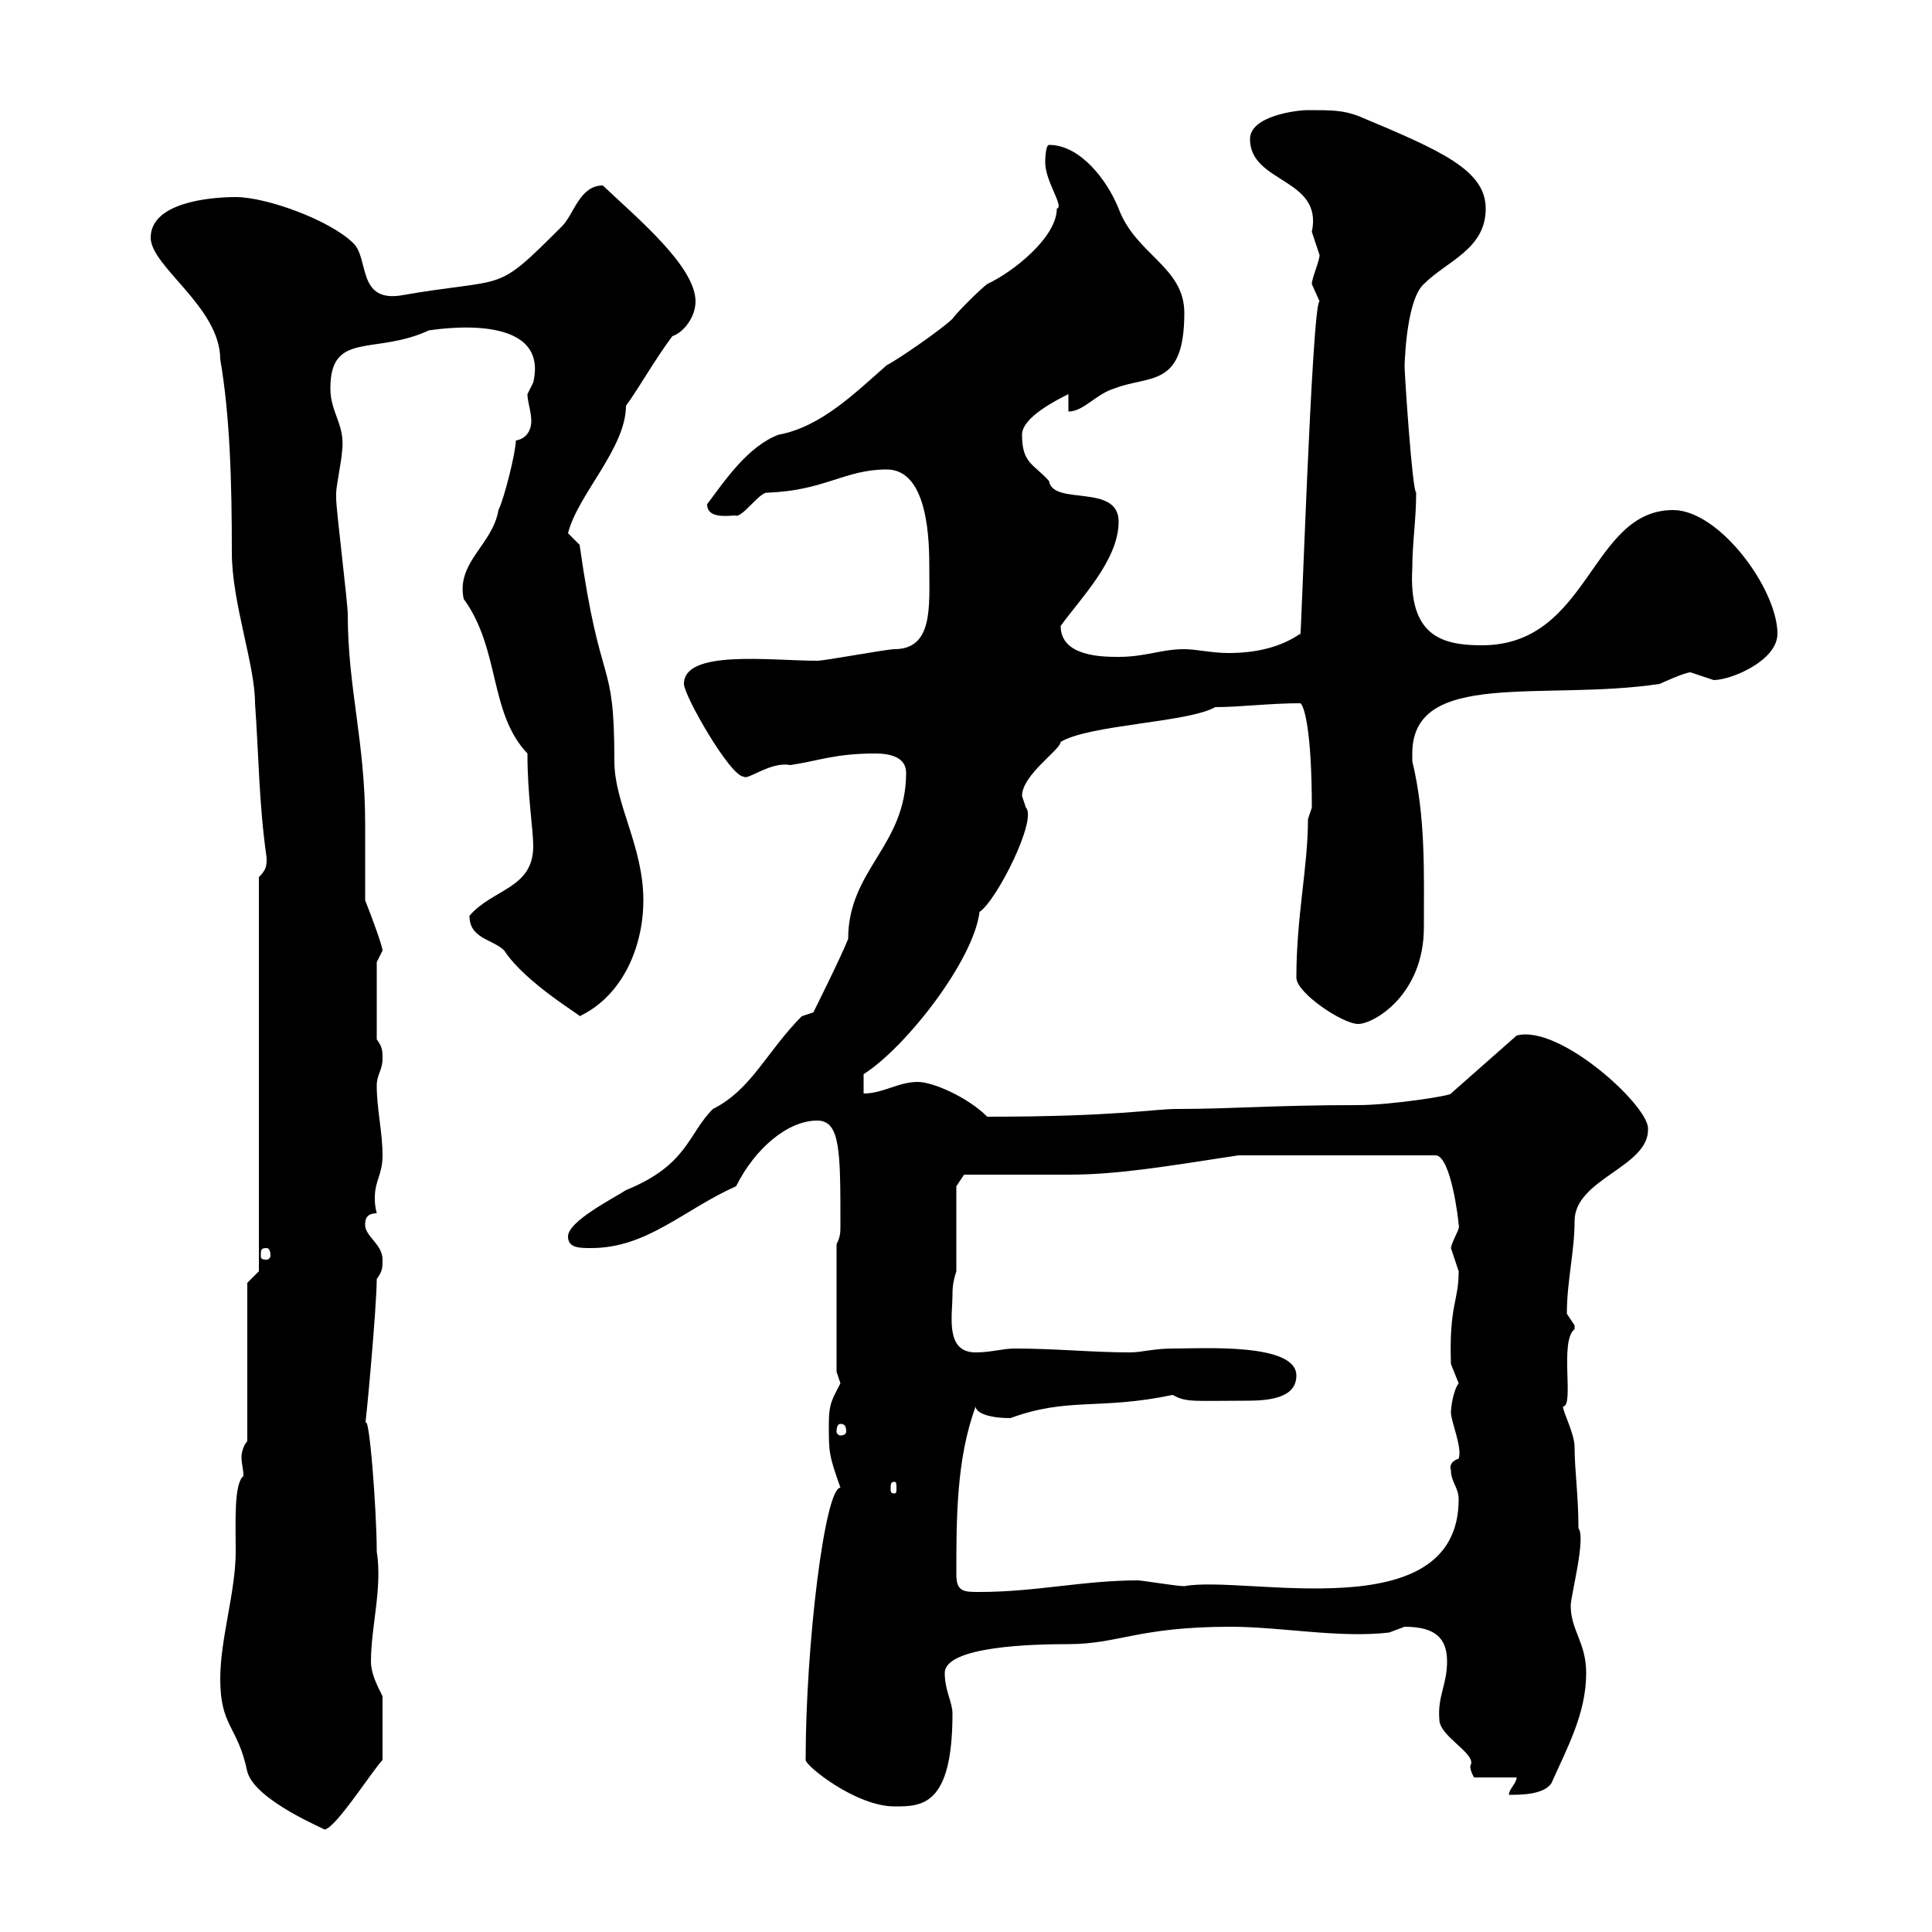 <svg xmlns="http://www.w3.org/2000/svg" xmlns:xlink="http://www.w3.org/1999/xlink" width="300" height="300"><path d="M34.20 260.70C34.20 268.20 36.90 267.90 38.40 275.10C39.60 279.60 50.70 284.10 50.40 284.10C52.20 283.80 57.90 274.80 59.40 273.30C59.40 271.80 59.40 270.90 59.40 263.40C58.50 261.60 57.60 259.80 57.60 258C57.60 252.60 59.40 246.60 58.50 240.90C58.50 234.60 57.30 218.70 56.70 221.10C56.70 222.30 58.50 203.10 58.50 198.60C59.40 197.40 59.40 196.80 59.40 195.60C59.40 193.20 56.70 192 56.70 190.20C56.70 189.60 56.70 188.40 58.50 188.40C58.20 187.20 58.20 186.60 58.20 186C58.20 183.30 59.40 182.40 59.40 179.40C59.40 175.80 58.50 172.20 58.50 168.60C58.50 166.80 59.40 166.20 59.40 164.40C59.40 163.20 59.40 162.60 58.50 161.40L58.50 149.40C58.50 149.40 59.40 147.60 59.40 147.60C59.40 147 57.90 142.80 56.70 139.80C56.70 136.20 56.70 132.30 56.70 127.80C56.70 115.20 54 106.80 54 95.40C54 93.60 52.20 79.20 52.20 77.40C52.20 77.40 52.20 77.40 52.20 76.50C52.20 75.60 53.10 71.10 53.10 70.20C53.70 66 51.30 64.20 51.30 60.30C51.30 51.30 58.20 55.20 66.60 51.30C66.90 51.30 85.50 48 82.80 59.40C82.80 59.40 81.90 61.20 81.90 61.20C81.90 62.40 82.50 63.90 82.50 65.40C82.50 66.60 81.90 68.10 80.10 68.40C80.10 70.20 78.30 77.40 77.40 79.20C76.50 84.60 70.80 87.30 72 93C77.70 100.80 75.90 110.70 81.90 117C81.90 123.60 82.80 128.70 82.80 131.40C82.80 138 76.50 138 72.90 142.20C72.90 145.80 76.50 145.80 78.30 147.60C81.60 152.70 90.90 158.10 90 157.80C96.90 154.50 99.90 146.70 99.90 139.80C99.90 131.40 95.40 124.80 95.40 118.20C95.40 101.40 93.30 108 90 84.60L88.20 82.80C89.70 76.80 97.20 69.60 97.20 63C99 60.60 101.70 55.80 104.40 52.20C106.20 51.60 108 49.20 108 46.80C108 41.40 99 33.90 93.60 28.80C90 28.80 89.10 33.30 87.30 35.10C76.50 45.90 79.20 42.90 62.10 45.90C55.50 46.80 57.30 40.20 54.90 37.80C51.30 34.20 41.40 30.60 36.60 30.60C32.40 30.60 23.40 31.50 23.40 36.90C23.40 41.40 34.20 47.70 34.20 55.80C35.70 64.50 36 74.70 36 85.80C36 93.60 39.60 103.20 39.60 109.20C40.20 117.60 40.20 124.80 41.40 133.20C41.40 134.40 41.40 135 40.20 136.20L40.20 173.40L40.20 197.40L38.40 199.20L38.40 223.80C37.80 224.40 37.50 225.60 37.50 226.20C37.50 227.40 37.80 228 37.80 229.20C36.30 230.40 36.60 236.40 36.60 240.90C36.60 247.20 34.20 254.40 34.20 260.70ZM125.10 273.30C125.10 274.20 132.90 280.50 138.90 280.50C143.10 280.50 147.90 280.50 147.90 266.10C147.90 264.30 146.70 262.50 146.70 259.80C146.70 255.60 160.50 255.30 165.90 255.30C173.70 255.30 176.70 252.60 191.10 252.60C198.90 252.60 207.90 254.40 215.70 253.50C215.70 253.50 218.10 252.60 218.10 252.60C222.90 252.60 224.70 254.40 224.70 258C224.70 261.60 223.20 263.40 223.50 267C223.50 269.70 229.50 272.40 228.30 274.20C228.30 275.10 228.90 276 228.90 276L235.50 276C235.50 276.90 234.30 277.80 234.30 278.70C236.10 278.70 239.70 278.70 240.90 276.90C243.30 271.50 246.30 266.10 246.30 259.80C246.30 255 243.90 253.20 243.90 249.30C243.90 247.80 246.30 238.80 245.10 237.30C245.10 232.20 244.50 228.30 244.50 224.70C244.50 222.60 242.70 219.30 242.70 218.40C244.50 218.40 242.10 208.20 244.50 206.40C244.50 206.40 244.50 206.40 244.50 205.80C244.50 205.80 243.30 204 243.30 204C243.30 198.90 244.50 194.40 244.50 189.60C244.50 183 256.20 181.20 255.90 175.20C255.90 171.60 242.10 159 235.50 160.80L225.30 169.80C225.60 170.10 216 171.60 210.90 171.60C197.70 171.60 191.40 172.20 182.70 172.20C179.10 172.20 173.40 173.40 153.30 173.40C150.30 170.40 144.90 168 142.50 168C139.50 168 137.10 169.80 134.10 169.80L134.10 166.80C140.70 162.60 151.20 149.10 152.10 141.60C154.80 139.80 161.10 127.20 159.30 125.40C159.30 125.40 158.70 123.60 158.70 123.60C158.70 120.30 164.70 116.40 164.70 115.20C169.20 112.50 184.50 112.20 188.70 109.80C192.60 109.80 197.10 109.20 201.90 109.20C202.50 109.50 203.70 113.40 203.70 125.40C203.70 125.40 203.10 127.20 203.10 127.20C203.10 134.70 201.30 142.20 201.30 151.80C201.30 154.20 208.50 159 210.90 159C213.30 159 221.10 154.50 221.10 144C221.10 135.60 221.40 126.90 219.30 118.20C219.30 118.20 219.30 118.20 219.30 117C219.30 103.80 239.70 108.90 257.70 106.20C257.70 106.20 261.60 104.40 262.50 104.40C262.50 104.40 266.10 105.60 266.10 105.60C268.80 105.60 276 102.60 276 98.40C276 91.50 267 79.20 259.80 79.20C246.90 79.20 246.90 100.20 230.10 100.20C223.80 100.20 218.70 98.70 219.30 88.20C219.30 84.30 219.90 80.70 219.90 76.50C219.30 76.20 218.10 58.20 218.10 56.70C218.10 58.20 218.10 46.80 221.10 44.10C224.70 40.50 230.70 38.70 230.70 32.40C230.70 26.40 223.80 23.40 210.90 18C208.50 17.10 206.70 17.10 203.10 17.10C201.30 17.10 194.10 18 194.10 21.60C194.10 28.50 205.50 27.60 203.70 36C203.70 36 204.90 39.60 204.90 39.60C204.90 40.50 203.70 43.20 203.70 44.10C203.70 44.10 204.90 46.80 204.90 46.80C203.70 46.80 201.90 103.80 201.90 98.40C198.90 100.50 195 101.40 190.80 101.40C188.10 101.40 185.70 100.80 183.90 100.80C180.30 100.80 177.90 102 173.70 102C171.30 102 164.70 102 164.70 97.20C167.70 93 173.70 87 173.70 81C173.70 75 163.50 78.60 162.90 74.70C160.50 72 158.70 72 158.70 67.50C158.70 64.80 164.10 62.10 165.90 61.20L165.90 63.90C168.30 63.90 170.10 61.20 173.10 60.30C178.50 58.20 183.90 60.30 183.90 48.60C183.90 41.40 176.40 39.60 173.70 32.40C171.90 27.90 167.70 22.50 162.90 22.50C162.30 22.50 162.30 25.20 162.30 25.20C162.30 28.20 165.30 32.10 164.10 32.40C164.10 36.90 157.20 42.30 153.30 44.10C152.10 45 148.50 48.60 147.90 49.50C146.40 51 139.50 55.80 137.70 56.70C132.90 60.90 127.50 66.30 120.90 67.50C116.10 69.30 112.50 74.70 109.80 78.30C109.80 81 114.30 79.80 114.30 80.10C115.50 80.10 117.90 76.50 119.10 76.50C128.10 76.20 131.10 72.90 137.70 72.90C144.30 72.90 144.30 84.60 144.30 88.20C144.30 94.20 144.90 100.80 138.90 100.80C137.70 100.80 128.10 102.60 126.90 102.60C119.70 102.60 106.20 100.80 106.20 106.20C106.20 108 113.40 120.60 115.50 120.60C116.10 121.20 119.70 118.20 122.70 118.80C126.90 118.20 129.60 117 135.90 117C138.30 117 140.70 117.60 140.70 120C140.70 131.40 131.70 135 131.70 145.80C130.50 148.80 126.30 157.20 126.30 157.20L124.50 157.80C119.10 163.20 116.70 169.20 110.70 172.20C106.80 176.10 106.80 180.90 97.20 184.80C95.40 186 88.20 189.60 88.20 192C88.20 193.80 90 193.80 91.80 193.80C100.50 193.80 106.20 187.80 114.30 184.20C117.30 178.20 122.40 174 126.90 174C130.50 174 130.50 178.80 130.50 190.20C130.50 191.40 130.50 192 129.90 193.20L129.90 213C129.90 213 130.50 214.80 130.50 214.80C129.30 217.20 128.70 217.80 128.70 221.10C128.70 225.60 128.70 225.90 130.50 231C128.10 231 125.10 255.30 125.10 273.30ZM148.50 244.50C148.50 235.80 148.50 226.50 151.50 218.40C151.50 219.30 153.30 220.20 156.90 220.20C165.90 216.90 170.70 219 182.10 216.60C184.20 217.80 185.40 217.50 193.50 217.50C196.80 217.50 201.30 217.20 201.30 213.60C201.30 208.50 186.90 209.40 182.10 209.40C179.10 209.40 177.30 210 175.50 210C169.50 210 164.10 209.40 157.50 209.40C155.70 209.40 153.90 210 151.50 210C146.70 210 147.90 204.30 147.90 201C147.90 200.40 147.90 199.20 148.50 197.40L148.50 184.20L149.70 182.40C152.10 182.40 162.90 182.40 165.90 182.40C173.40 182.40 180.60 181.20 192.30 179.40L222.90 179.40C225.30 179.40 226.50 189.60 226.50 190.20C226.80 190.80 225.60 192.30 225.30 193.80C225.30 193.80 226.50 197.40 226.50 197.40C226.50 202.20 225 202.50 225.30 211.80C225.30 211.80 226.50 214.80 226.50 214.80C225.60 216 225.30 218.70 225.30 219.30C225.30 220.80 227.10 224.70 226.50 226.50C225.60 226.80 225 227.40 225.30 228.30C225.30 230.10 226.50 231 226.50 232.80C226.50 253.20 193.20 244.50 183.90 246.30C182.70 246.30 177.30 245.40 176.70 245.40C168.30 245.40 160.80 247.20 152.10 247.20C149.70 247.20 148.50 247.20 148.50 244.50ZM138.90 230.10C139.20 230.10 139.20 230.40 139.20 231.30C139.20 231.60 139.20 231.90 138.90 231.90C138.30 231.90 138.30 231.60 138.30 231.30C138.30 230.40 138.30 230.10 138.90 230.10ZM130.50 221.10C131.10 221.10 131.40 221.40 131.40 222.30C131.40 222.60 131.10 222.90 130.50 222.90C130.20 222.90 129.90 222.60 129.90 222.30C129.90 221.40 130.20 221.10 130.50 221.10ZM41.40 193.80C41.70 193.80 42 194.10 42 195C42 195.30 41.70 195.60 41.40 195.60C40.50 195.60 40.50 195.30 40.50 195C40.50 194.10 40.50 193.80 41.40 193.80Z"/></svg>